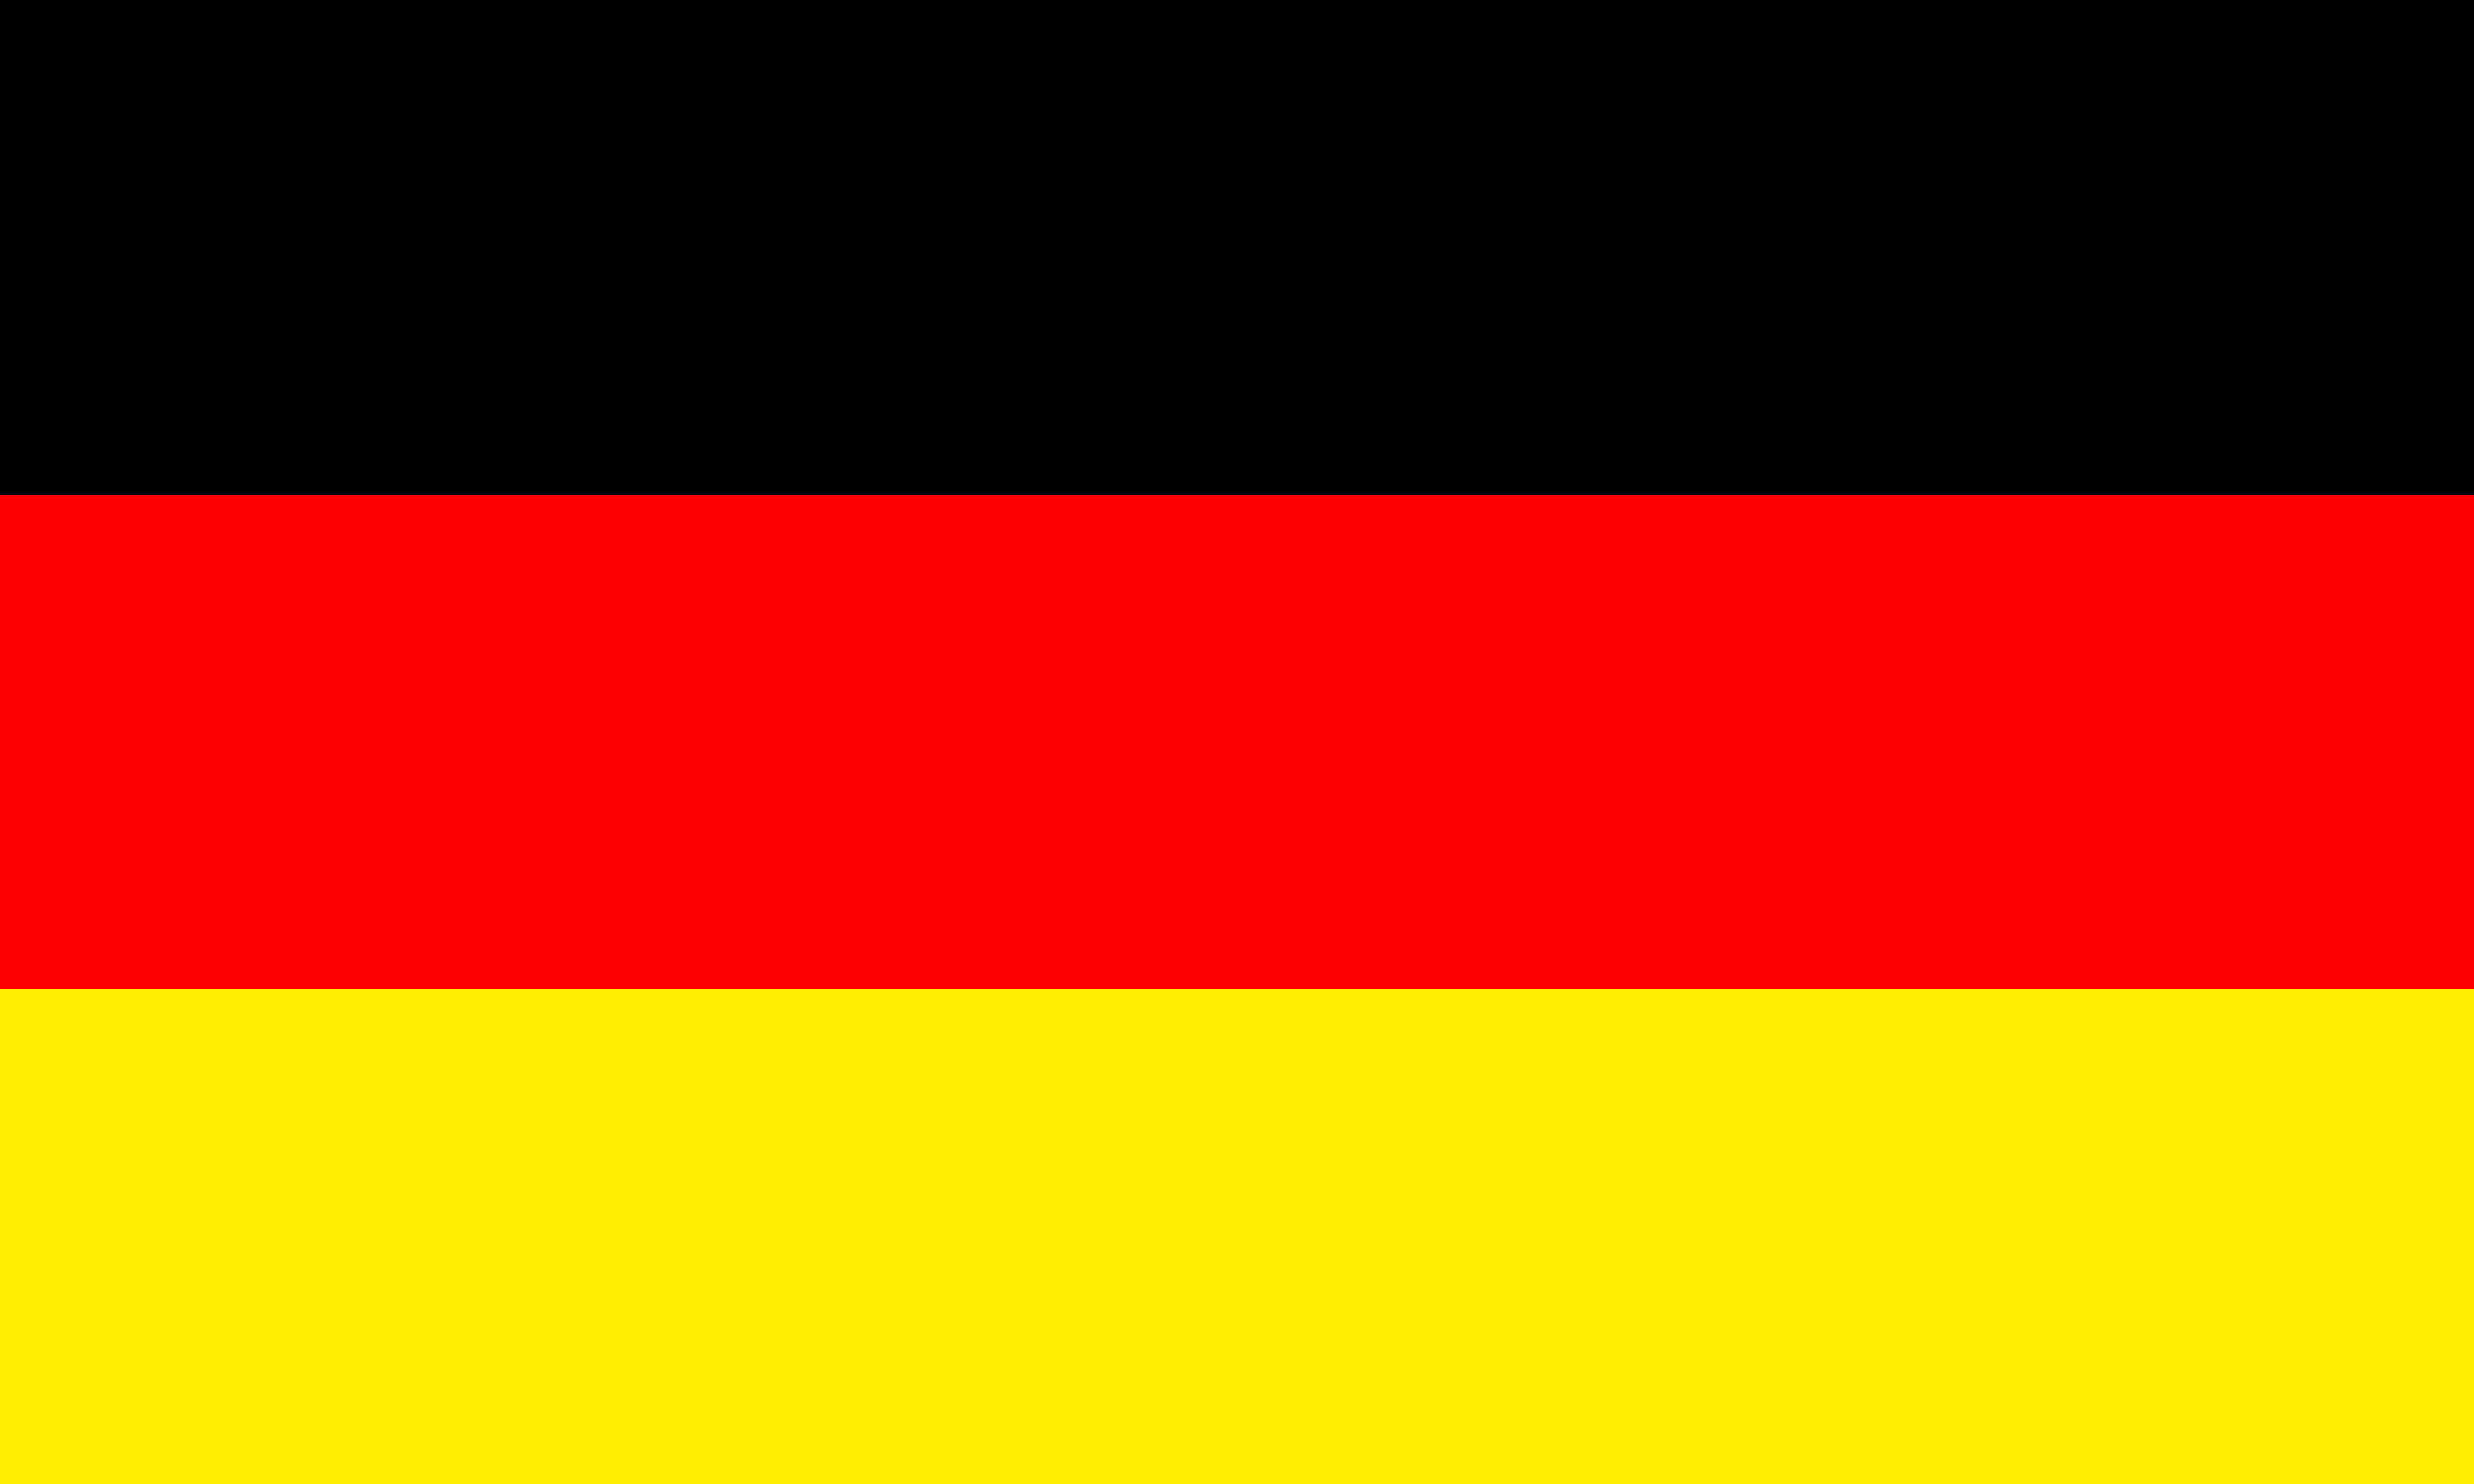 <svg width="50" height="30" viewBox="0 0 50 30" fill="none" xmlns="http://www.w3.org/2000/svg">
<rect x="0" y="0" width="50" height="30" fill="#333333" stroke="none"/>
<g clip-path="url(#clip0_203_8)">
<rect width="50" height="30" fill="white"/>
<rect width="50" height="10" fill="black"/>
<rect y="10" width="50" height="10" fill="#FF0000"/>
<rect y="20" width="50" height="10" fill="#FFEE00"/>
</g>
<defs>
<clipPath id="clip0_203_8">
<rect width="50" height="30" fill="white"/>
</clipPath>
</defs>
</svg>
